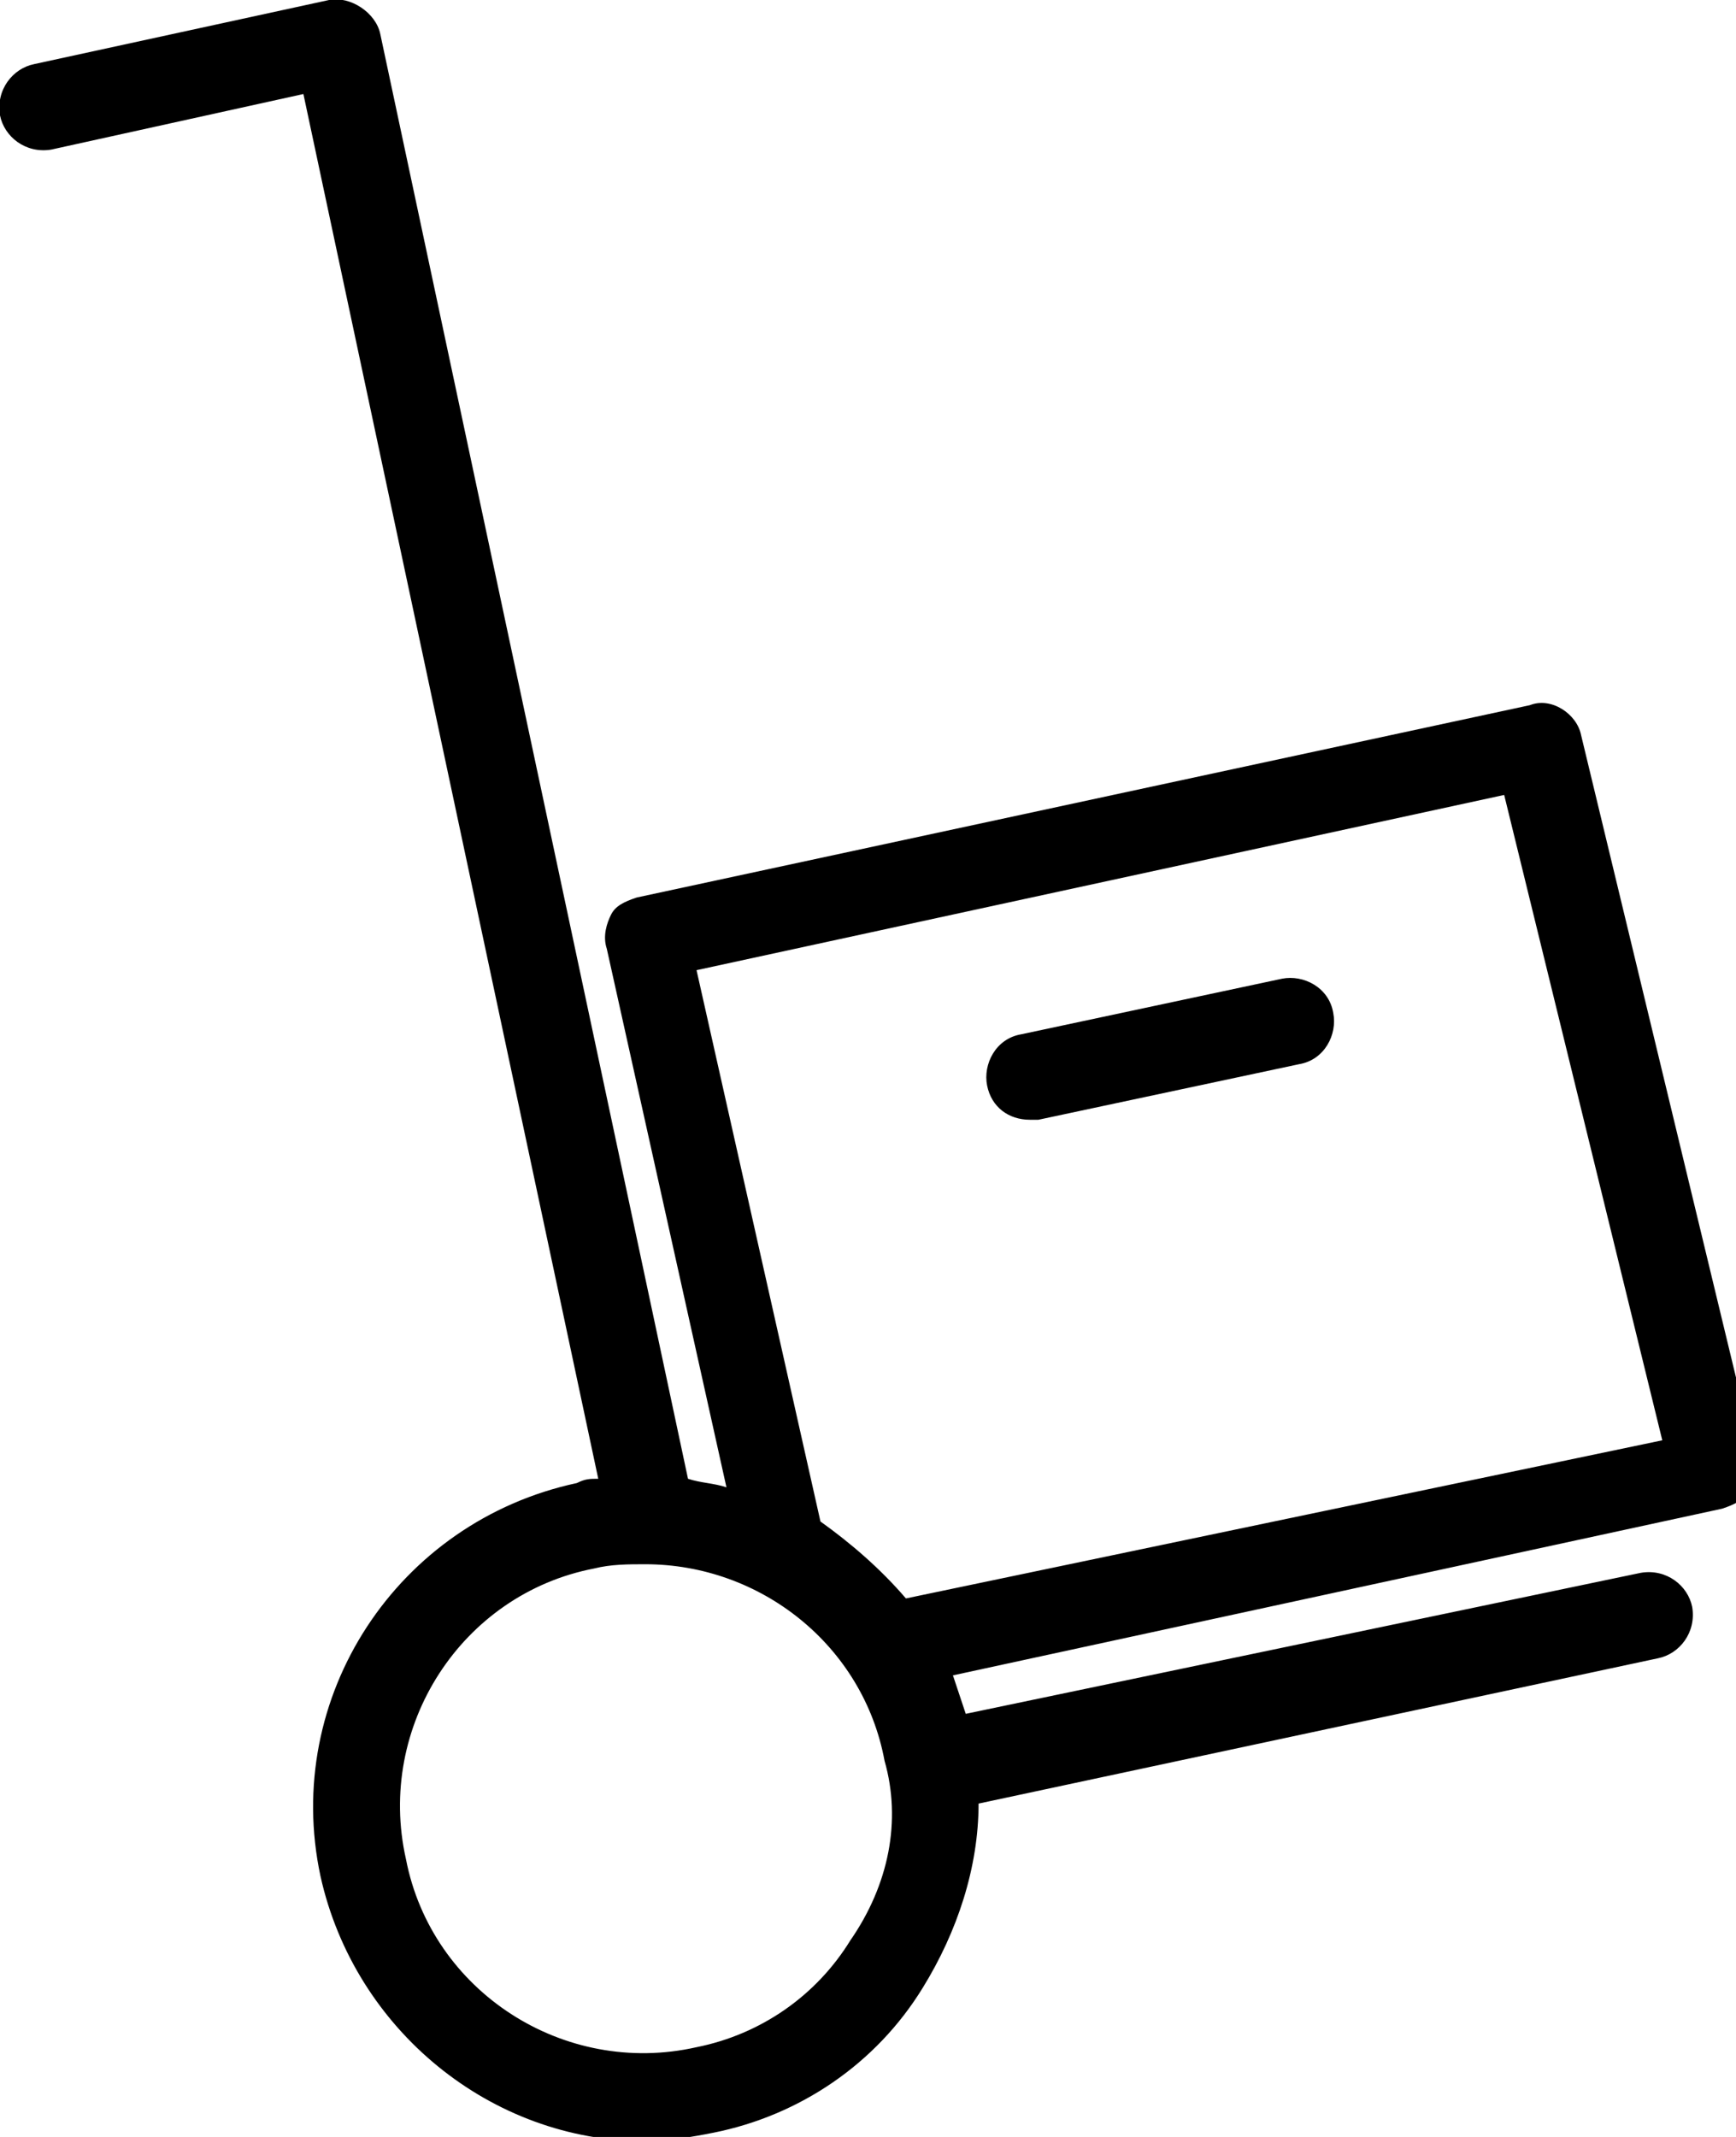 <svg class="rnl-Icon" role="img" xmlns="http://www.w3.org/2000/svg" viewBox="0 0 26 32" aria-labelledby="id-13-label"><title id="id-13-label">Dollies/Handcarts</title><path fill="currentColor" d="M15.424 16.768c-0.32 0-0.576-0.192-0.64-0.512s0.128-0.704 0.512-0.768l3.904-0.832c0.32-0.064 0.704 0.128 0.768 0.512 0.064 0.32-0.128 0.704-0.512 0.768l-3.904 0.832c-0.064 0-0.128 0-0.128 0zM26.304 21.888l-2.624-10.88c-0.064-0.32-0.448-0.576-0.768-0.448l-13.376 2.88c-0.192 0.064-0.32 0.128-0.384 0.256s-0.128 0.32-0.064 0.512l1.792 8.064c-0.192-0.064-0.384-0.064-0.576-0.128l-4.608-21.632c-0.064-0.32-0.448-0.576-0.768-0.512l-4.416 0.96c-0.32 0.064-0.576 0.384-0.512 0.768 0.064 0.32 0.384 0.576 0.768 0.512l3.776-0.832 4.416 20.736c-0.128 0-0.192 0-0.32 0.064-2.688 0.576-4.416 3.2-3.84 5.888 0.512 2.304 2.56 3.968 4.864 3.968 0.32 0 0.704-0.064 1.024-0.128 1.28-0.256 2.432-1.024 3.136-2.176 0.512-0.832 0.832-1.792 0.832-2.752l10.176-2.176c0.32-0.064 0.576-0.384 0.512-0.768-0.064-0.32-0.384-0.576-0.768-0.512l-10.112 2.112c-0.064-0.192-0.128-0.384-0.192-0.576l11.52-2.496c0.192-0.064 0.32-0.128 0.384-0.256 0.128-0.064 0.128-0.256 0.128-0.448zM12.736 29.056c-0.512 0.832-1.344 1.408-2.304 1.6-1.984 0.448-3.968-0.832-4.352-2.816-0.448-1.984 0.832-3.968 2.816-4.352 0.256-0.064 0.512-0.064 0.768-0.064 1.728 0 3.264 1.216 3.584 2.944 0.256 0.896 0.064 1.856-0.512 2.688zM13.568 23.936c-0.384-0.448-0.832-0.832-1.28-1.152l-1.856-8.256 12.096-2.624 2.368 9.664-11.328 2.368z"></path></svg>